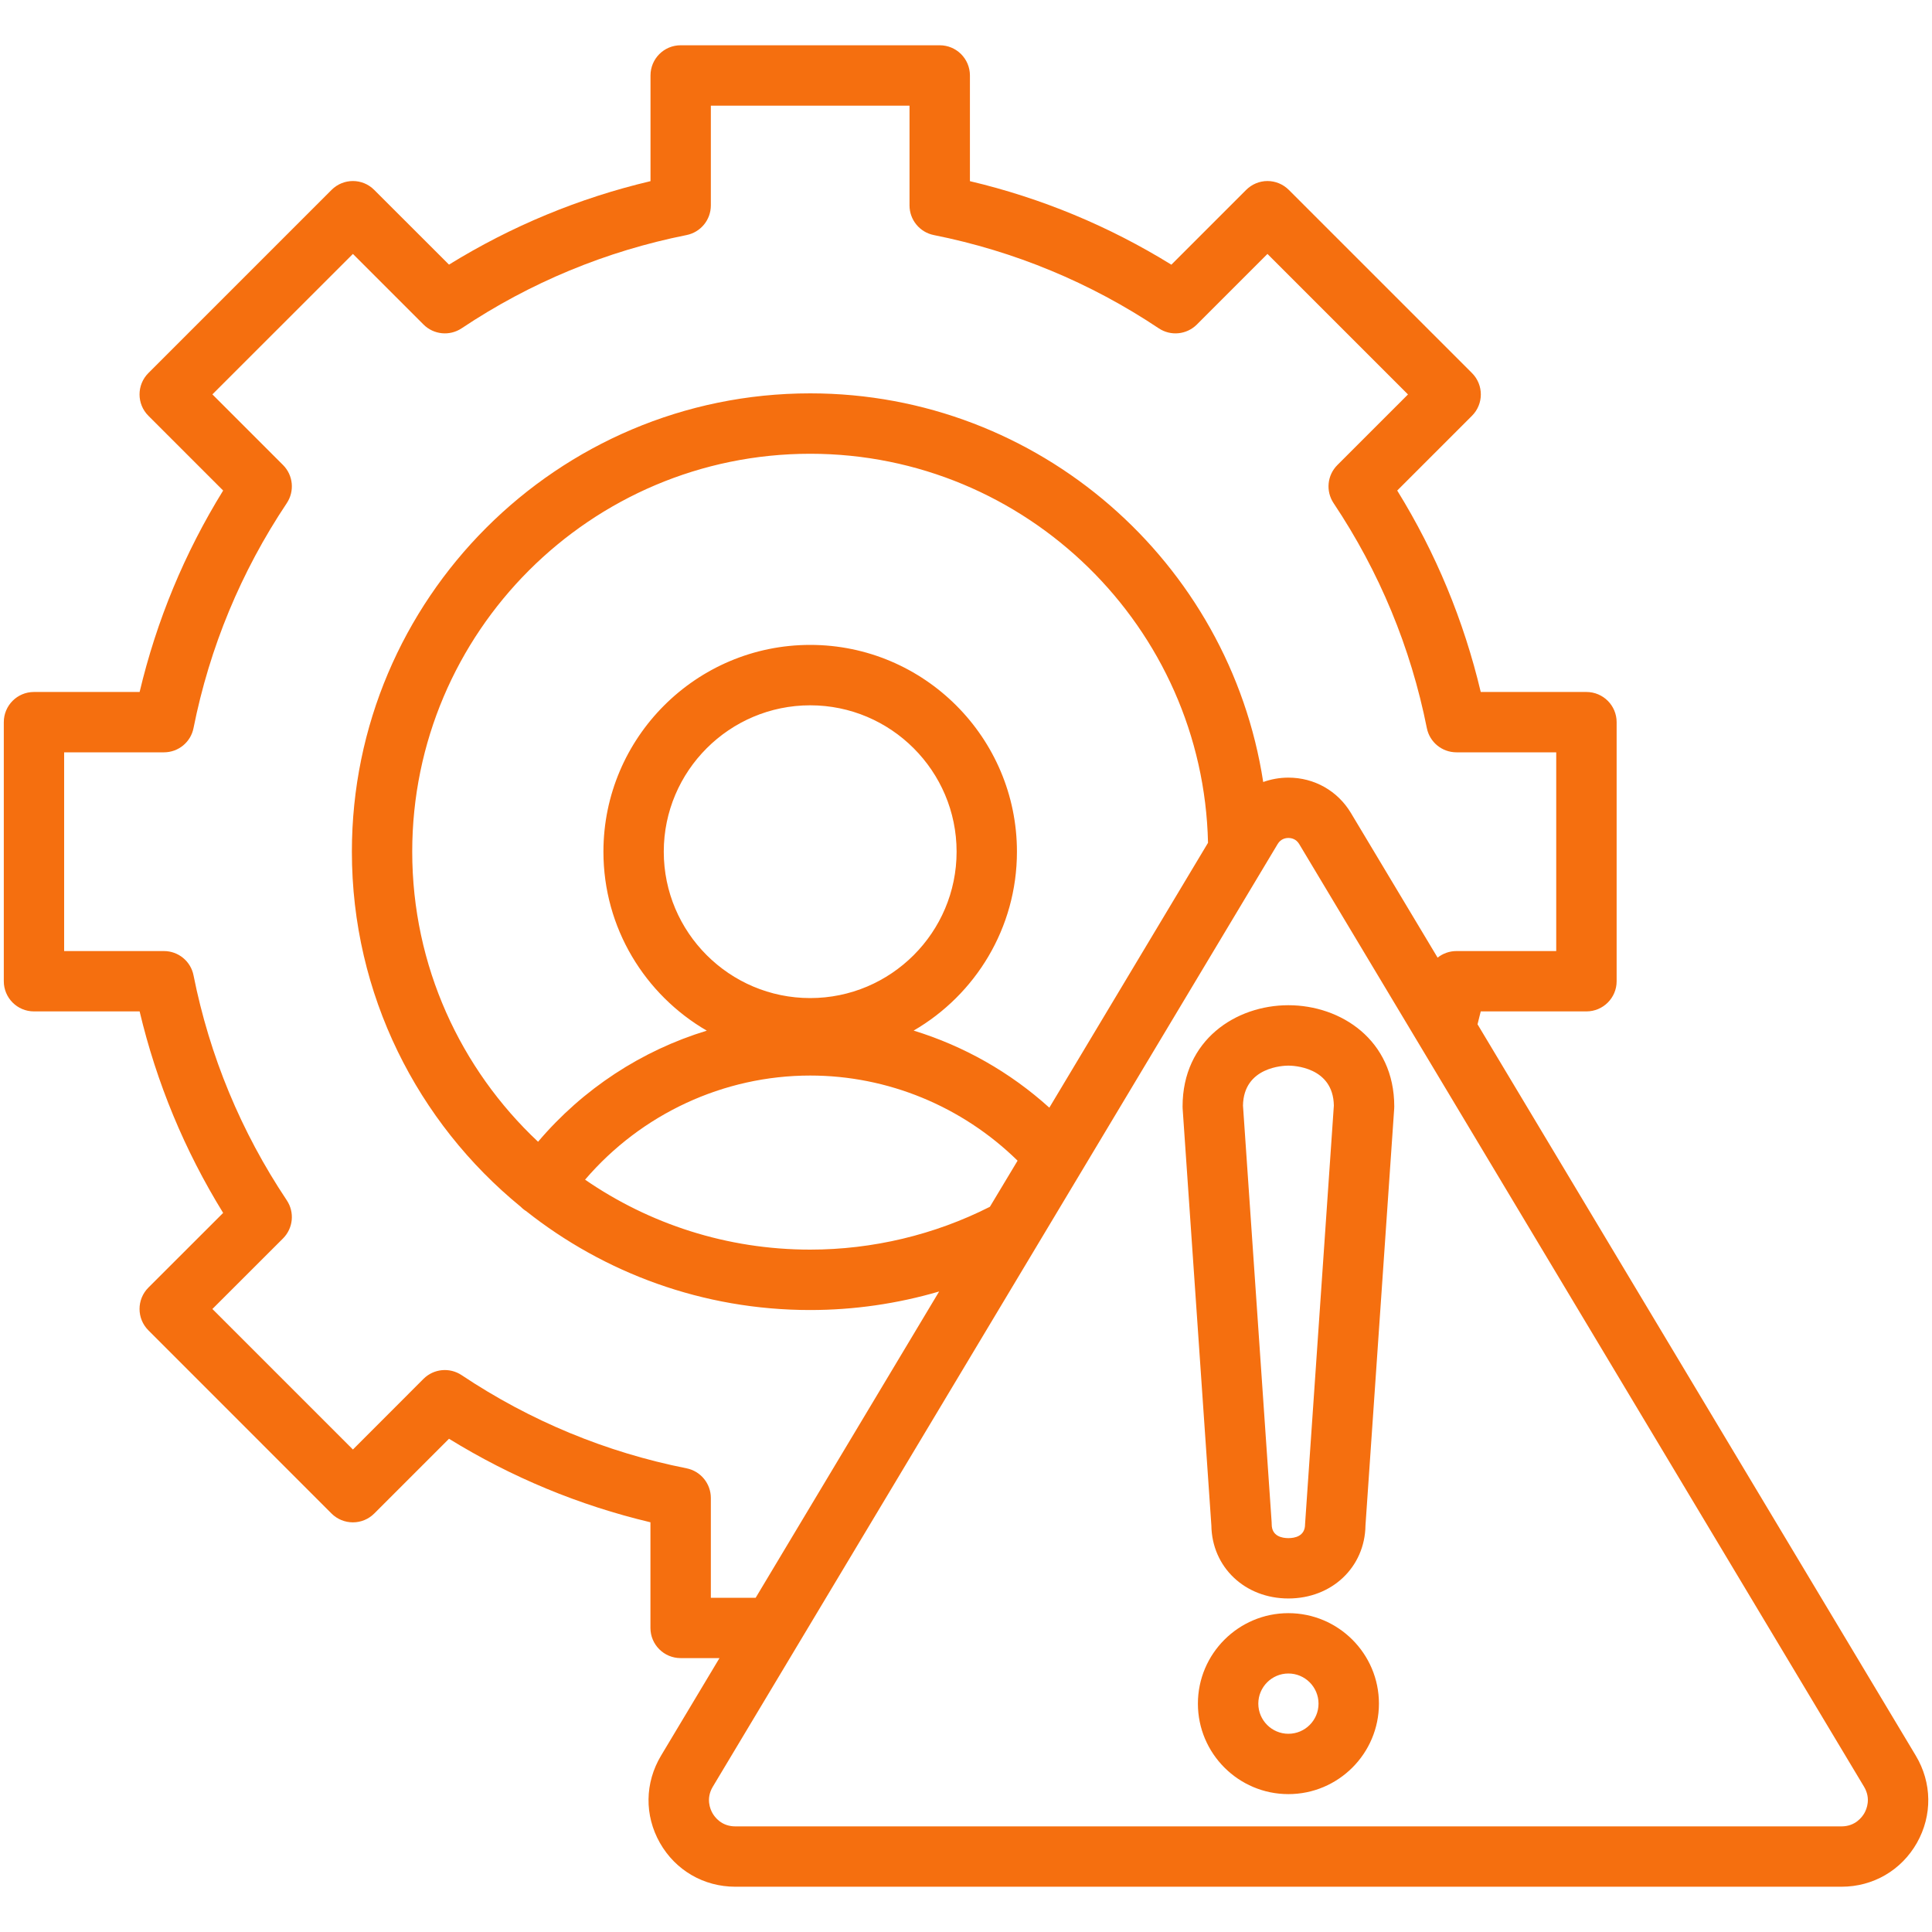 <svg width="30" height="30" viewBox="0 0 30 30" fill="none" xmlns="http://www.w3.org/2000/svg">
<g clip-path="url(#clip0_2792_24627)">
<path d="M29.748 27.261L22.943 15.905C22.96 15.839 22.977 15.772 22.993 15.705H24.634C24.893 15.705 25.103 15.495 25.103 15.237V11.214C25.103 10.955 24.893 10.745 24.634 10.745H22.993C22.73 9.637 22.296 8.588 21.696 7.617L22.857 6.456C23.04 6.273 23.04 5.976 22.857 5.793L20.013 2.949C19.925 2.861 19.806 2.811 19.681 2.811C19.557 2.811 19.438 2.861 19.35 2.949L18.189 4.11C17.218 3.51 16.169 3.075 15.061 2.813V1.172C15.061 0.913 14.851 0.703 14.592 0.703H10.569C10.31 0.703 10.101 0.913 10.101 1.172V2.813C8.992 3.075 7.943 3.51 6.972 4.109L5.811 2.949C5.628 2.765 5.332 2.765 5.148 2.949L2.304 5.793C2.121 5.976 2.121 6.273 2.304 6.456L3.465 7.617C2.865 8.588 2.431 9.637 2.168 10.745H0.527C0.268 10.745 0.059 10.955 0.059 11.214V15.236C0.059 15.495 0.268 15.705 0.527 15.705H2.168C2.431 16.813 2.866 17.863 3.465 18.834L2.304 19.994C2.121 20.177 2.121 20.474 2.304 20.657L5.148 23.502C5.236 23.59 5.356 23.639 5.48 23.639C5.604 23.639 5.723 23.59 5.811 23.502L6.972 22.341C7.944 22.94 8.993 23.375 10.1 23.638V25.279C10.1 25.537 10.31 25.747 10.569 25.747H11.172L10.265 27.261C10.012 27.683 10.005 28.189 10.247 28.616C10.489 29.042 10.927 29.297 11.419 29.297H28.594C29.086 29.297 29.524 29.042 29.766 28.616C30.007 28.189 30.001 27.683 29.748 27.261ZM11.038 24.81V23.26C11.038 23.037 10.88 22.844 10.661 22.8C9.409 22.551 8.233 22.064 7.168 21.353C6.982 21.229 6.734 21.253 6.576 21.411L5.48 22.508L3.298 20.326L4.395 19.23C4.553 19.071 4.577 18.824 4.453 18.638C3.742 17.573 3.255 16.398 3.005 15.145C2.962 14.926 2.769 14.768 2.546 14.768H0.996V11.682H2.546C2.769 11.682 2.962 11.525 3.005 11.305C3.255 10.053 3.742 8.878 4.453 7.813C4.577 7.627 4.553 7.379 4.395 7.221L3.298 6.124L5.48 3.943L6.576 5.039C6.734 5.197 6.982 5.222 7.168 5.098C8.233 4.387 9.408 3.9 10.661 3.65C10.88 3.606 11.038 3.414 11.038 3.19V1.641H14.123V3.19C14.123 3.414 14.281 3.606 14.5 3.65C15.752 3.9 16.928 4.387 17.993 5.098C18.179 5.222 18.427 5.197 18.585 5.039L19.681 3.943L21.863 6.125L20.767 7.221C20.608 7.379 20.584 7.627 20.708 7.813C21.419 8.878 21.906 10.053 22.156 11.306C22.2 11.525 22.392 11.682 22.616 11.682H24.165V14.768H22.616C22.506 14.768 22.404 14.806 22.323 14.87L20.977 12.624C20.771 12.28 20.408 12.075 20.006 12.075C19.87 12.075 19.738 12.099 19.615 12.143C19.092 8.732 16.135 6.108 12.581 6.108C8.656 6.108 5.464 9.301 5.464 13.225C5.464 15.445 6.486 17.431 8.084 18.737C8.104 18.758 8.127 18.777 8.152 18.795C8.156 18.798 8.162 18.801 8.167 18.804C9.381 19.766 10.915 20.342 12.581 20.342C13.26 20.342 13.935 20.244 14.583 20.054L11.734 24.81H11.038V24.81ZM10.307 13.225C10.307 11.972 11.327 10.952 12.581 10.952C13.834 10.952 14.854 11.972 14.854 13.225C14.854 14.479 13.834 15.498 12.581 15.498C11.327 15.498 10.307 14.479 10.307 13.225ZM15.801 18.023L15.371 18.739C14.512 19.174 13.55 19.404 12.581 19.404C11.284 19.404 10.08 19.003 9.085 18.318C9.958 17.298 11.235 16.701 12.581 16.701C13.785 16.701 14.94 17.179 15.801 18.023ZM16.294 17.2C15.684 16.648 14.963 16.241 14.187 16.003C15.145 15.447 15.791 14.411 15.791 13.225C15.791 11.455 14.351 10.014 12.581 10.014C10.81 10.014 9.37 11.455 9.37 13.225C9.37 14.411 10.016 15.447 10.975 16.004C9.964 16.312 9.051 16.908 8.355 17.729C7.153 16.601 6.401 14.999 6.401 13.225C6.401 9.818 9.173 7.046 12.581 7.046C15.94 7.046 18.685 9.744 18.758 13.087L16.294 17.2ZM28.95 28.154C28.915 28.215 28.81 28.36 28.594 28.36H11.419C11.203 28.36 11.098 28.216 11.063 28.154C11.028 28.092 10.958 27.928 11.069 27.743L19.84 13.105C19.889 13.024 19.965 13.012 20.006 13.012C20.048 13.012 20.124 13.024 20.173 13.105L28.944 27.743C29.055 27.928 28.985 28.092 28.95 28.154ZM20.006 25.049C19.232 25.049 18.601 25.679 18.601 26.454C18.601 27.229 19.232 27.859 20.006 27.859C20.781 27.859 21.412 27.229 21.412 26.454C21.412 25.679 20.781 25.049 20.006 25.049ZM20.006 26.922C19.749 26.922 19.539 26.712 19.539 26.454C19.539 26.196 19.749 25.986 20.006 25.986C20.264 25.986 20.474 26.196 20.474 26.454C20.474 26.712 20.265 26.922 20.006 26.922ZM20.006 15.609C19.19 15.609 18.363 16.149 18.363 17.181C18.363 17.192 18.363 17.203 18.364 17.214L18.81 23.687C18.819 24.335 19.331 24.821 20.006 24.821C20.682 24.821 21.194 24.335 21.203 23.687L21.649 17.214C21.649 17.203 21.65 17.192 21.65 17.181C21.65 16.149 20.823 15.609 20.006 15.609ZM20.267 23.637C20.266 23.647 20.265 23.658 20.265 23.669C20.265 23.856 20.103 23.884 20.006 23.884C19.91 23.884 19.747 23.856 19.747 23.669C19.747 23.658 19.747 23.647 19.746 23.637L19.301 17.167C19.311 16.564 19.935 16.547 20.006 16.547C20.078 16.547 20.702 16.564 20.712 17.167L20.267 23.637Z" fill="#F56F0F"/>
</g>
<defs>
<clipPath id="clip0_2792_24627">
<rect width="30" height="30" fill="white"/>
</clipPath>
</defs>
</svg>
